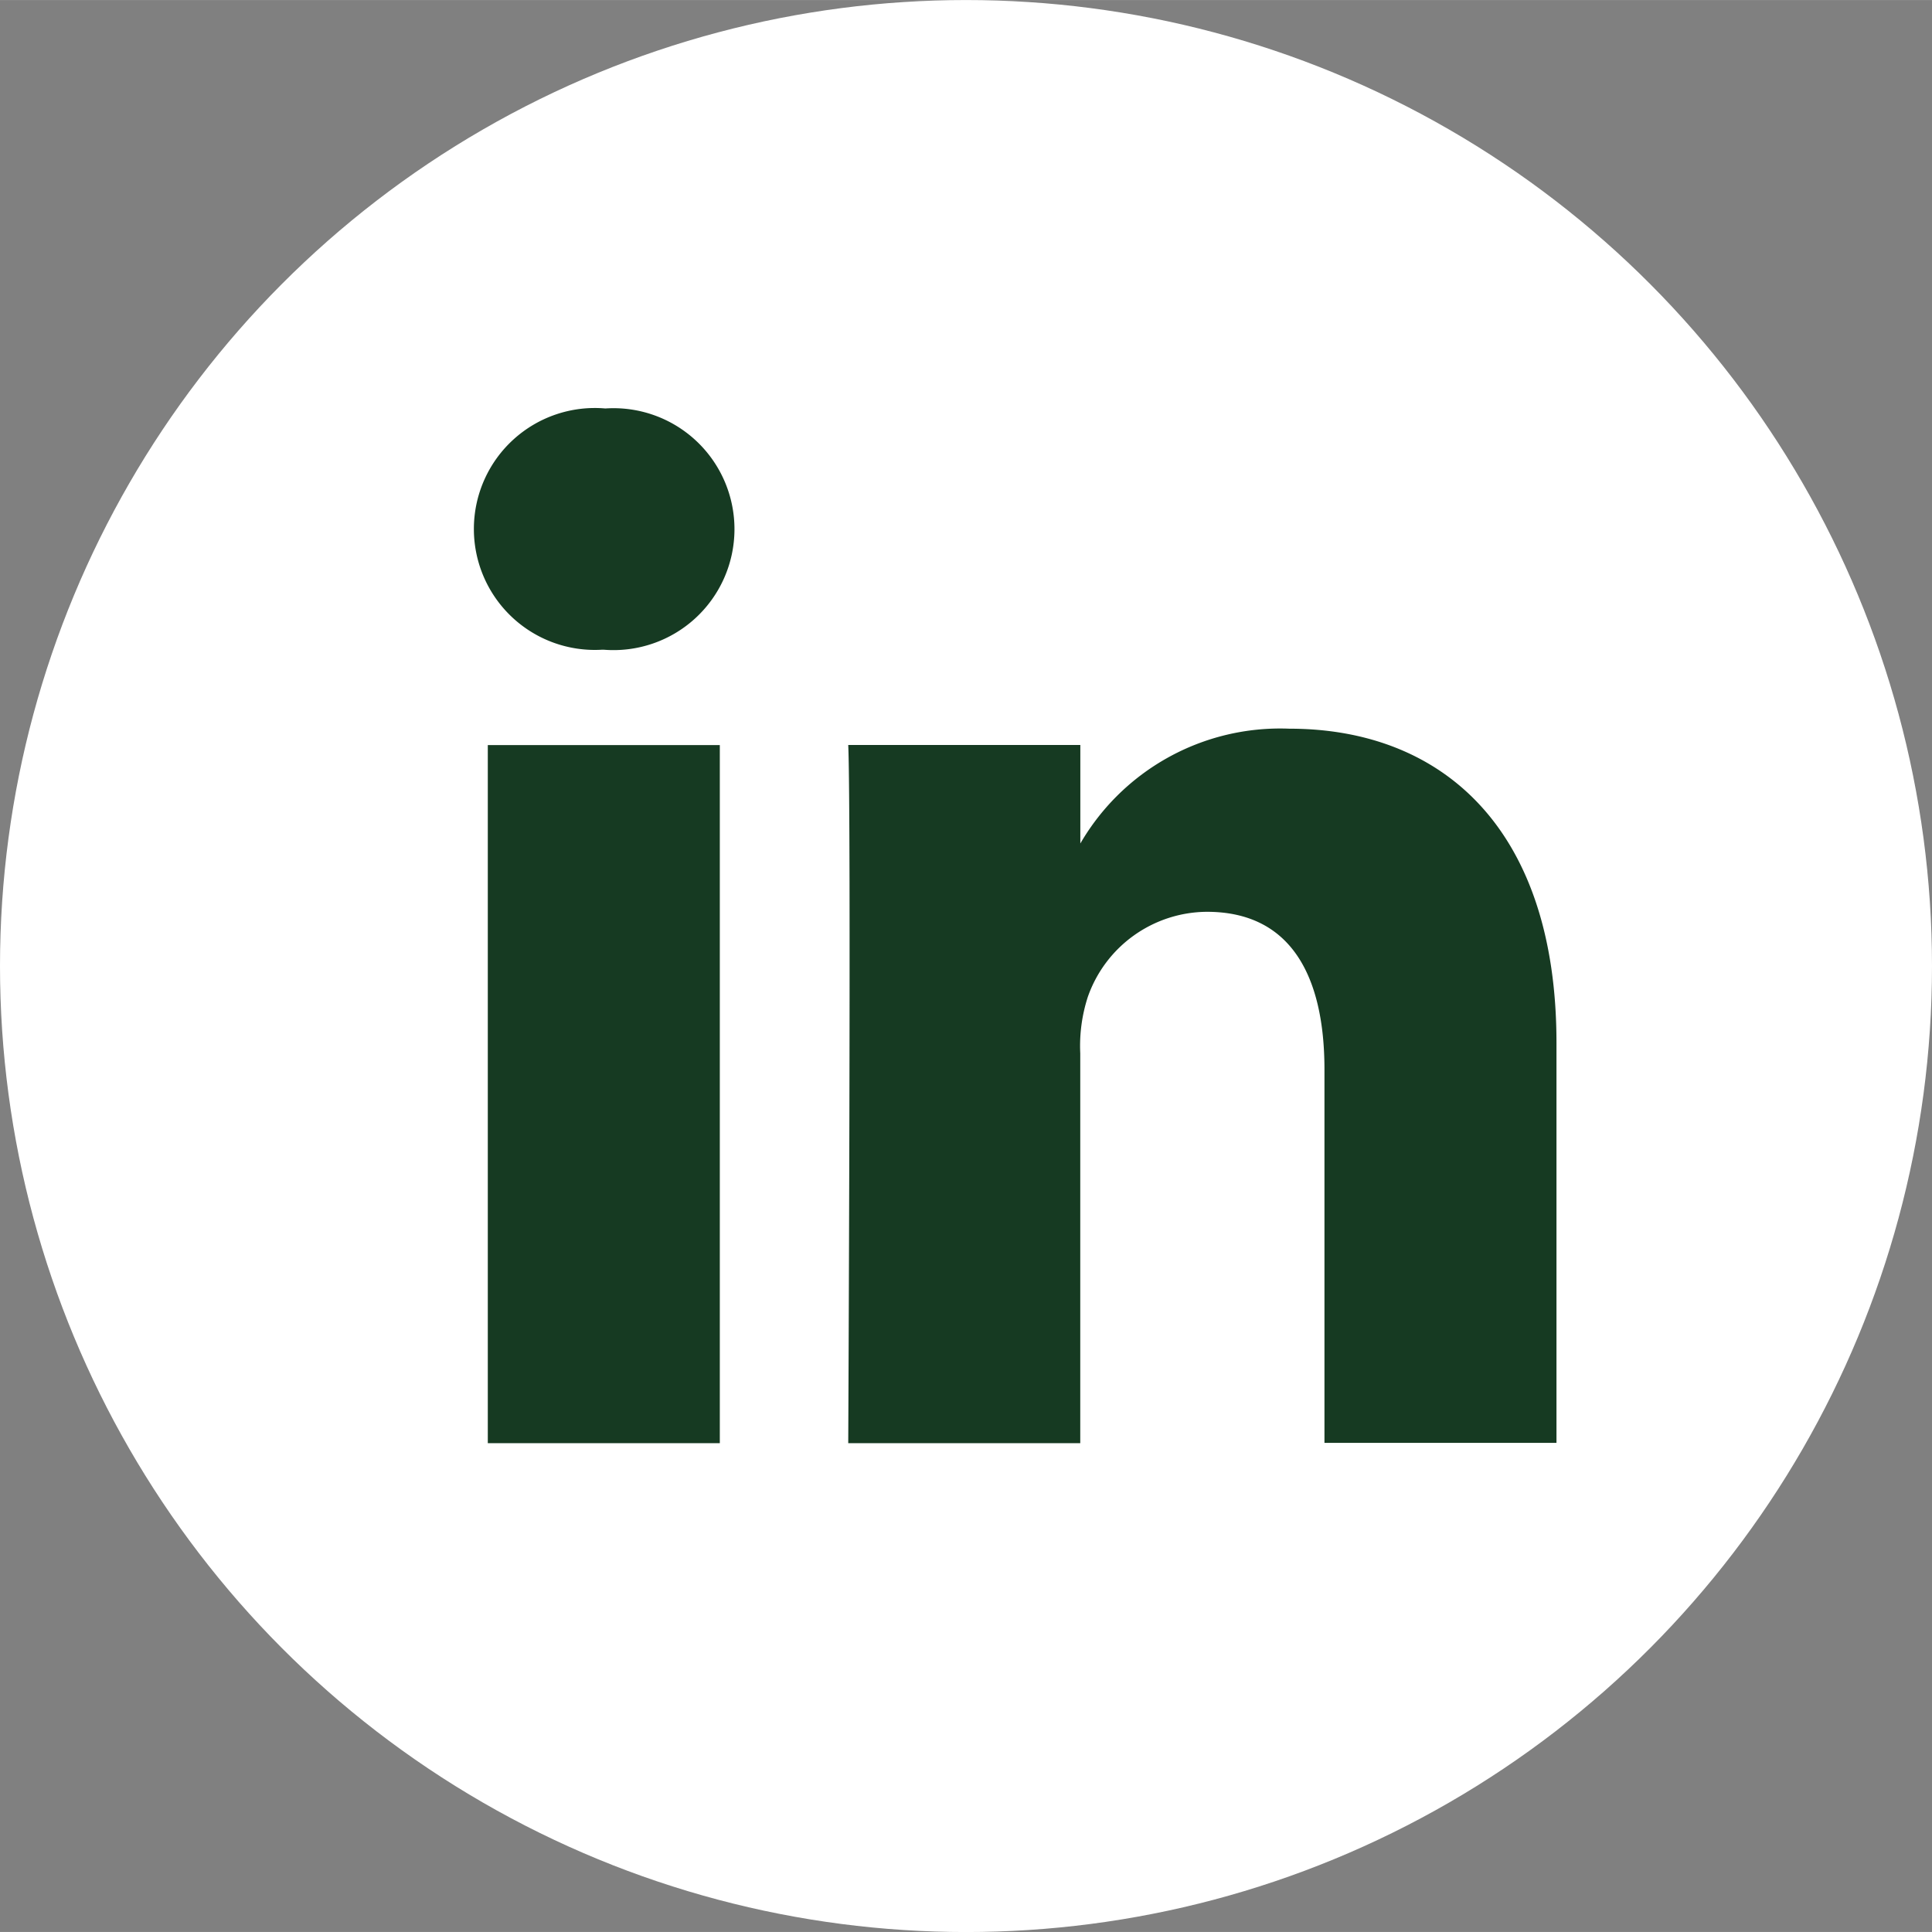 ﻿<svg xmlns="http://www.w3.org/2000/svg" width="50" height="50" viewBox="0 0 25.364 25.363">
  <rect x="0" y="0" width="25.364" height="25.363" fill="#808080" stroke="none"/>
  <g id="Group_682" data-name="Group 682" transform="translate(-1736.636 -10445.471)" opacity="1">
    <circle id="Oval" cx="12.682" cy="12.682" r="12.682" transform="translate(1736.636 10445.471)" fill="#fff"/>
    <path id="linkedin" d="M3.226,13.584V4.419H.18v9.165ZM1.7,3.167A1.588,1.588,0,1,0,1.723,0a1.588,1.588,0,1,0-.04,3.167H1.7ZM4.912,13.584H7.958V8.466a2.085,2.085,0,0,1,.1-.743A1.667,1.667,0,0,1,9.621,6.608c1.1,0,1.543.84,1.543,2.072v4.9h3.046V8.329c0-2.815-1.5-4.125-3.507-4.125A3.034,3.034,0,0,0,7.938,5.748h.021V4.418H4.912c.04.86,0,9.165,0,9.165Z" transform="translate(1742.86 10450.833)" fill="#163a22"/>
  </g>
</svg>
